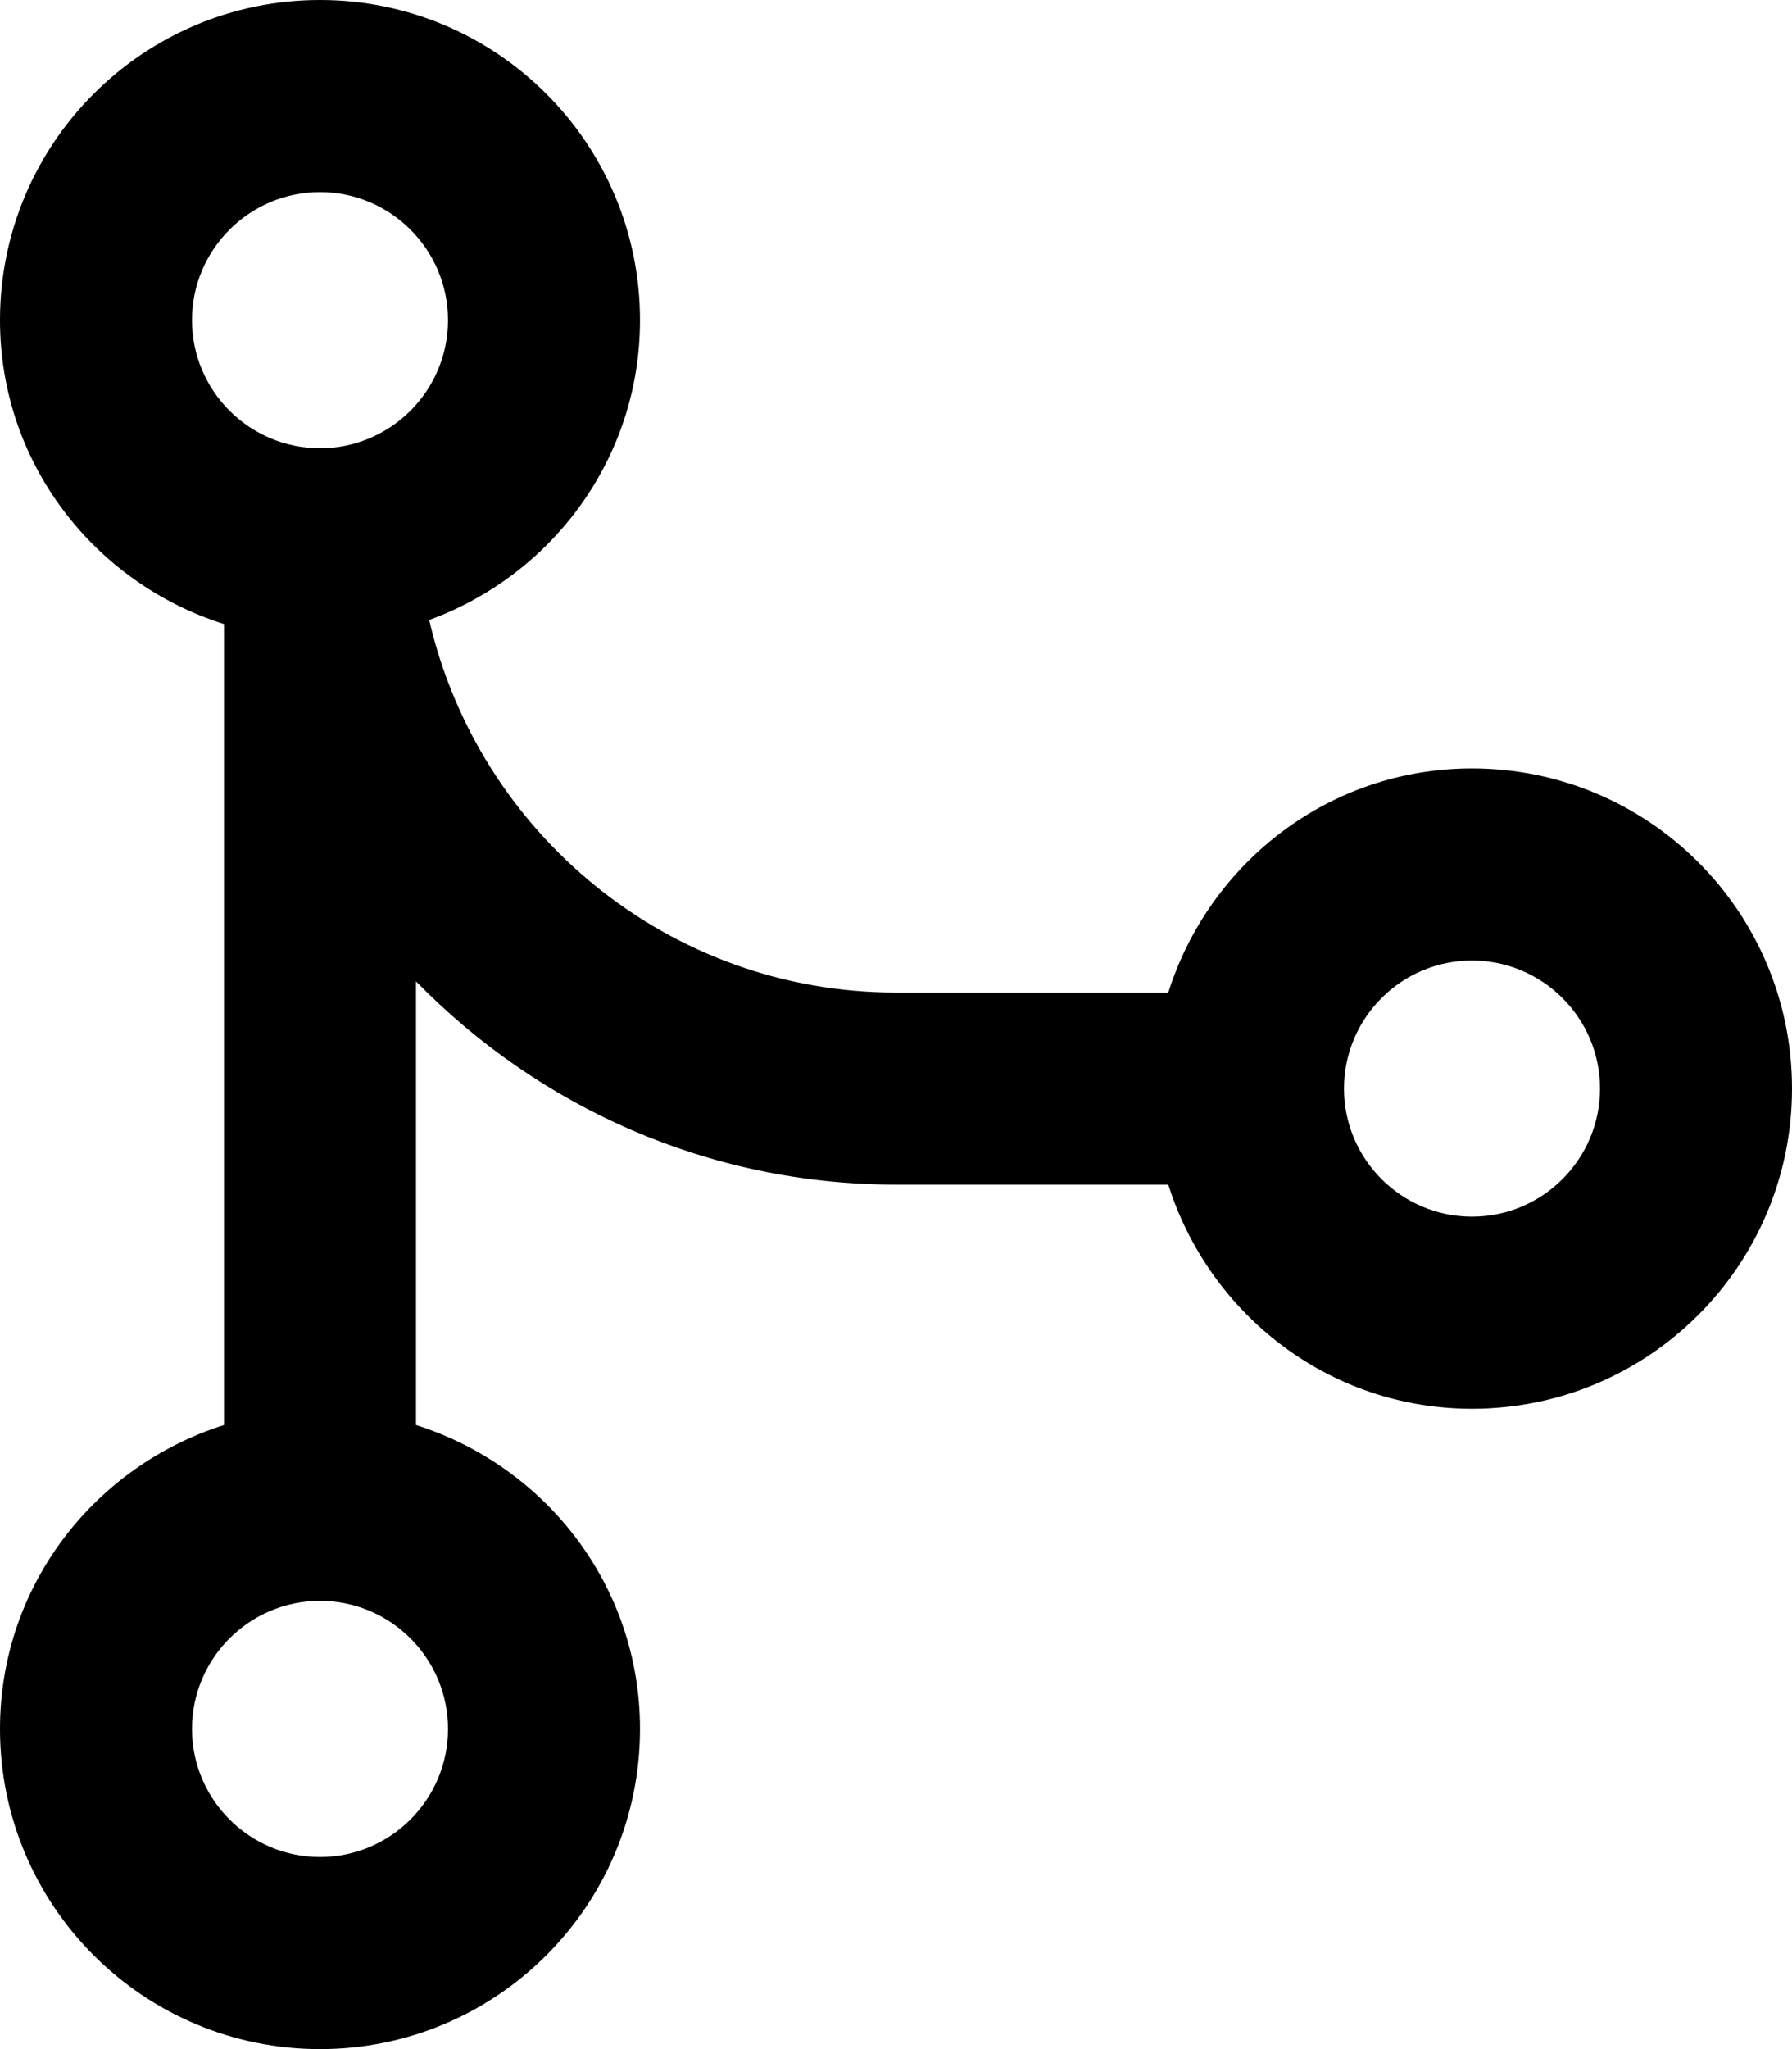 <svg xmlns="http://www.w3.org/2000/svg" viewBox="0 0 448 512"><!-- Font Awesome Pro 6.0.0-alpha2 by @fontawesome - https://fontawesome.com License - https://fontawesome.com/license (Commercial License) --><path d="M368 192C332.238 192 302.312 215.625 292.07 248H224C167.111 248 119.582 208.109 107.299 154.906C137.977 143.715 160 114.551 160 80C160 35.816 124.184 0 80 0C35.818 0 0 35.816 0 80C0 115.766 23.625 145.688 56 155.93V356.07C23.625 366.312 0 396.234 0 432C0 476.184 35.818 512 80 512C124.184 512 160 476.184 160 432C160 396.234 136.377 366.312 104 356.07V245.211C134.525 276.457 176.969 296 224 296H292.07C302.312 328.375 332.238 352 368 352C412.184 352 448 316.184 448 272S412.184 192 368 192ZM80 48C97.645 48 112 62.355 112 80S97.645 112 80 112S48 97.645 48 80S62.355 48 80 48ZM80 464C62.355 464 48 449.645 48 432S62.355 400 80 400S112 414.355 112 432S97.645 464 80 464ZM368 304C350.355 304 336 289.645 336 272S350.355 240 368 240S400 254.355 400 272S385.645 304 368 304Z"/></svg>